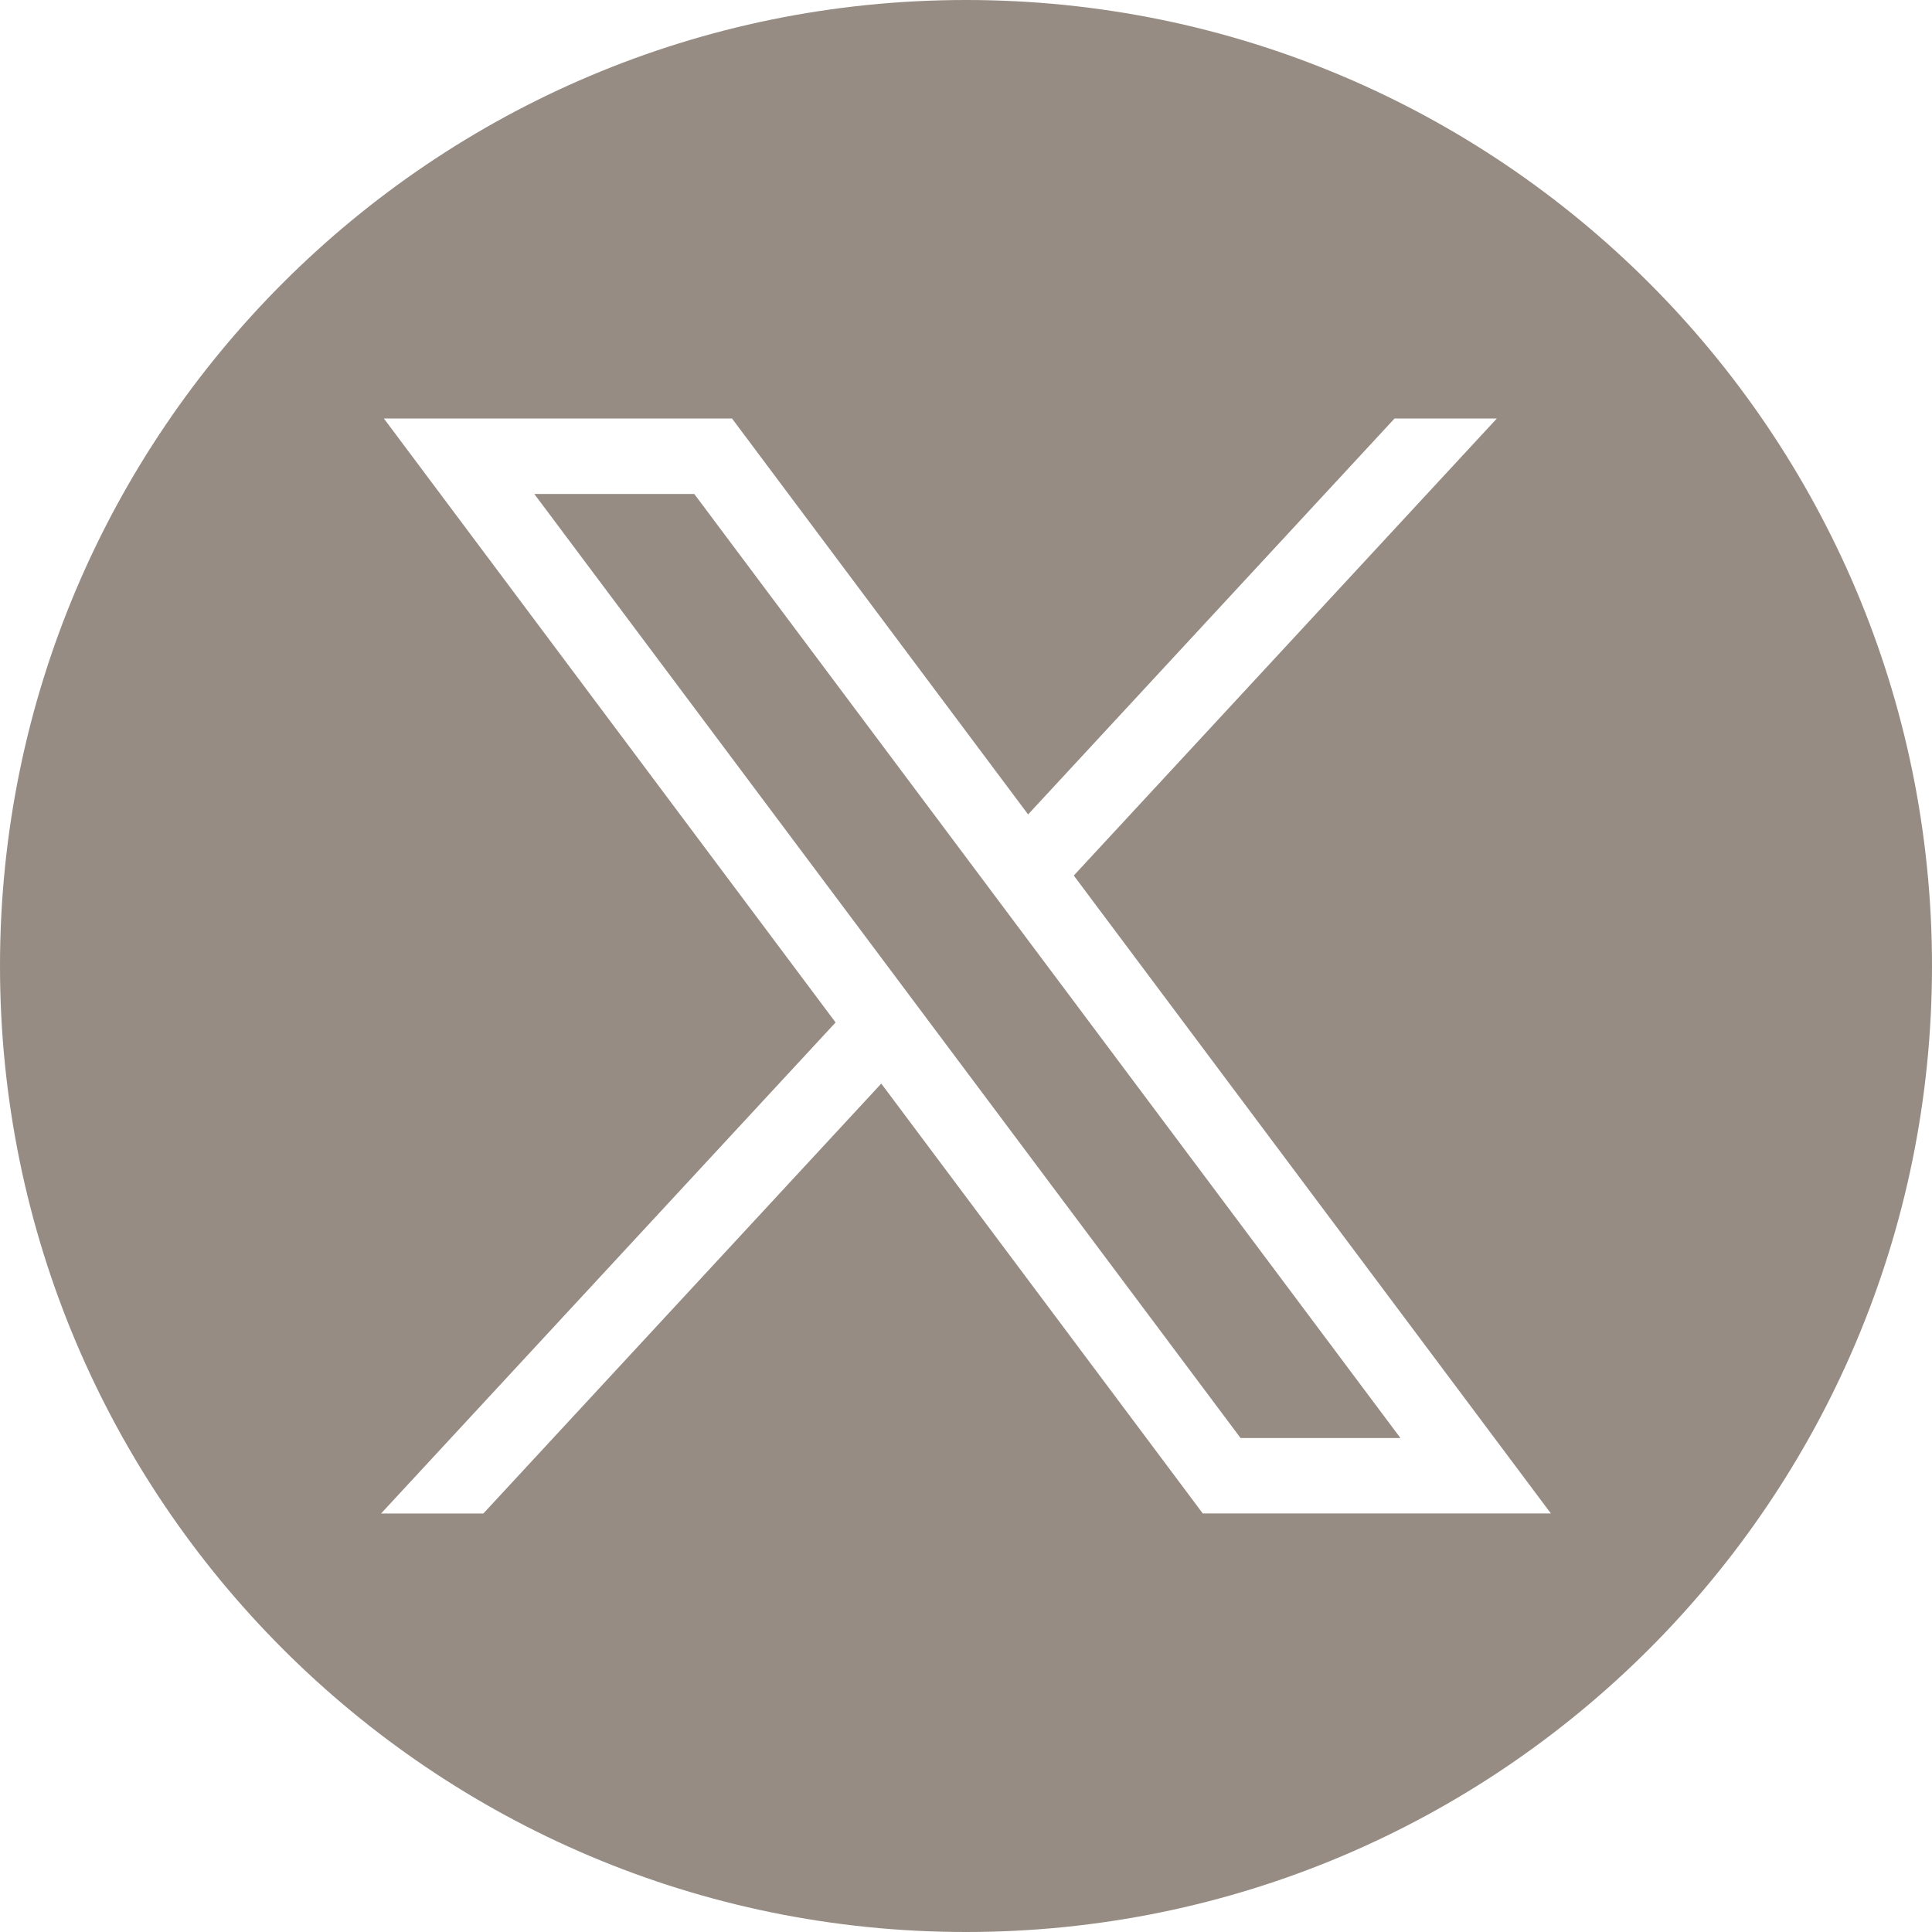 <svg xmlns="http://www.w3.org/2000/svg" id="Layer_1" data-name="Layer 1" viewBox="0 0 252.9 252.9">
  <polygon points="69.94 64.66 162.39 188.24 183.32 188.24 90.88 64.66 69.94 64.66" style="fill: #968c83;"/>
  <path d="m126.45,0h0C56.61,0,0,56.61,0,126.45h0c0,69.84,56.61,126.45,126.45,126.45h0c69.84,0,126.45-56.61,126.45-126.45h0C252.9,56.61,196.29,0,126.45,0Zm31,198.12l-42.09-56.28-52.09,56.28h-13.39l59.5-64.28L50.25,54.78h45.57l38.76,51.83,47.97-51.83h13.39l-55.38,59.83,62.45,83.5h-45.57Z" style="background-color: white;fill: #968c83;"/>
</svg>